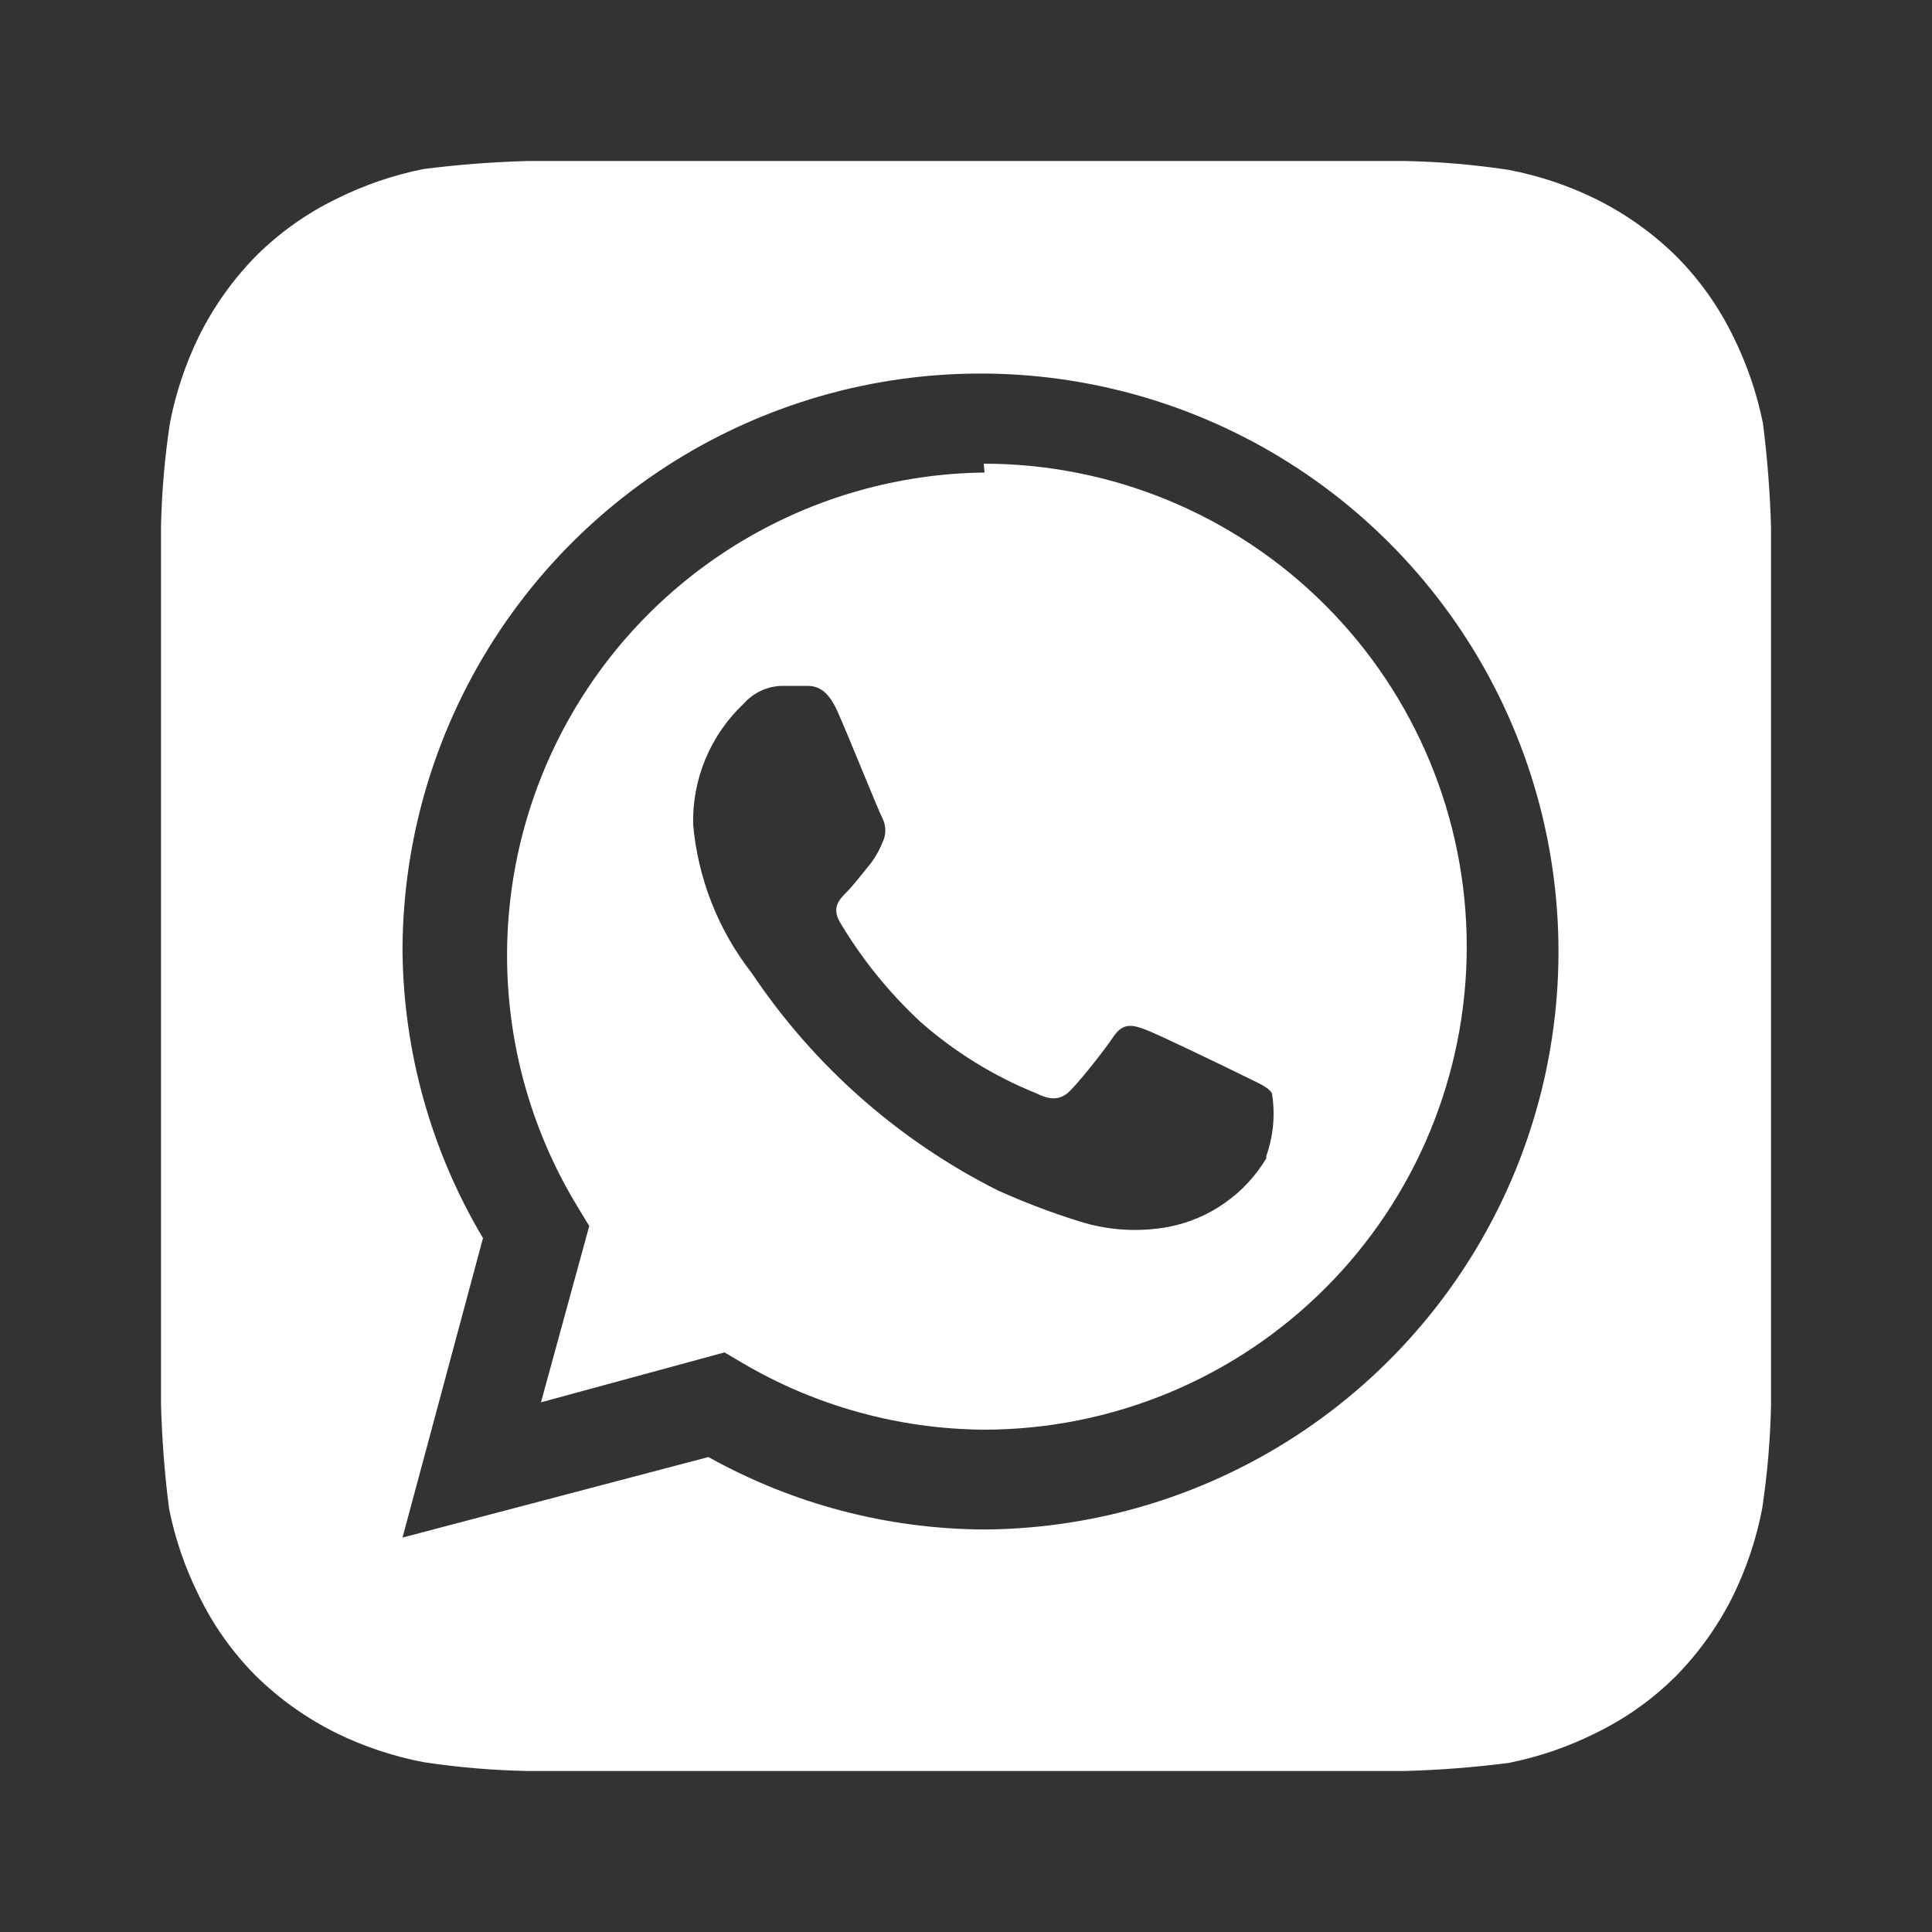 <svg width="50" height="50" viewBox="0 0 50 50" fill="none" xmlns="http://www.w3.org/2000/svg">
<rect x="0" y="0" width="50" height="50" fill="#333333" stroke="none"/>
<path d="M45.834 13.646C45.809 12.747 45.739 11.85 45.625 10.958C45.469 10.178 45.21 9.421 44.855 8.708C44.481 7.937 43.981 7.232 43.375 6.625C42.763 6.025 42.06 5.526 41.292 5.146C40.578 4.797 39.822 4.545 39.042 4.396C38.159 4.262 37.268 4.186 36.375 4.167H13.646C12.747 4.192 11.851 4.261 10.959 4.375C10.178 4.531 9.421 4.79 8.709 5.146C7.937 5.52 7.233 6.02 6.625 6.625C6.025 7.237 5.526 7.94 5.146 8.708C4.798 9.422 4.545 10.178 4.396 10.958C4.263 11.841 4.186 12.732 4.167 13.625V36.354C4.192 37.253 4.261 38.15 4.375 39.042C4.531 39.823 4.79 40.579 5.146 41.292C5.52 42.064 6.02 42.768 6.625 43.375C7.237 43.975 7.941 44.474 8.709 44.854C9.422 45.203 10.179 45.455 10.959 45.604C11.842 45.738 12.732 45.814 13.625 45.833H36.355C37.253 45.809 38.15 45.739 39.042 45.625C39.823 45.469 40.58 45.21 41.292 44.854C42.064 44.48 42.768 43.981 43.375 43.375C43.975 42.763 44.474 42.06 44.855 41.292C45.203 40.578 45.455 39.822 45.605 39.042C45.738 38.159 45.815 37.268 45.834 36.375V13.646ZM25.48 39.583C22.977 39.573 20.519 38.928 18.334 37.708L10.417 39.792L12.5 32.042C11.156 29.785 10.437 27.21 10.417 24.583C10.425 21.631 11.307 18.747 12.951 16.295C14.595 13.843 16.928 11.932 19.656 10.804C22.384 9.675 25.385 9.379 28.281 9.952C31.177 10.525 33.839 11.943 35.93 14.026C38.022 16.11 39.451 18.765 40.036 21.659C40.622 24.552 40.338 27.555 39.221 30.287C38.103 33.02 36.202 35.361 33.757 37.015C31.312 38.669 28.432 39.563 25.48 39.583ZM25.48 12.229C23.271 12.255 21.108 12.865 19.212 13.998C17.316 15.13 15.753 16.745 14.684 18.678C13.615 20.611 13.077 22.793 13.126 25.001C13.174 27.209 13.806 29.366 14.959 31.25L15.25 31.729L14 36.292L18.75 35L19.209 35.271C21.104 36.387 23.259 36.983 25.459 37C28.774 37 31.953 35.683 34.297 33.339C36.642 30.995 37.959 27.815 37.959 24.5C37.959 21.185 36.642 18.006 34.297 15.661C31.953 13.317 28.774 12 25.459 12L25.48 12.229ZM32.771 29.979C32.498 30.434 32.133 30.827 31.699 31.132C31.265 31.437 30.771 31.648 30.25 31.75C29.472 31.895 28.671 31.845 27.917 31.604C27.207 31.382 26.512 31.117 25.834 30.813C23.258 29.52 21.062 27.582 19.459 25.188C18.59 24.077 18.061 22.738 17.938 21.333C17.925 20.75 18.036 20.17 18.262 19.631C18.488 19.093 18.825 18.608 19.25 18.208C19.376 18.066 19.529 17.952 19.702 17.873C19.874 17.794 20.061 17.752 20.25 17.75H20.834C21.063 17.75 21.375 17.75 21.667 18.396C21.959 19.042 22.73 20.979 22.834 21.167C22.885 21.267 22.912 21.377 22.912 21.49C22.912 21.602 22.885 21.713 22.834 21.813C22.743 22.04 22.616 22.251 22.459 22.438C22.271 22.667 22.063 22.938 21.896 23.104C21.73 23.271 21.521 23.479 21.73 23.854C22.297 24.81 22.999 25.68 23.813 26.438C24.7 27.222 25.715 27.849 26.813 28.292C27.188 28.479 27.417 28.458 27.625 28.292C27.834 28.125 28.563 27.208 28.813 26.833C29.063 26.458 29.313 26.521 29.646 26.646C29.98 26.771 31.834 27.667 32.209 27.854C32.584 28.042 32.813 28.125 32.917 28.292C33.007 28.837 32.957 29.396 32.771 29.917V29.979Z" fill="white"/>
</svg>
